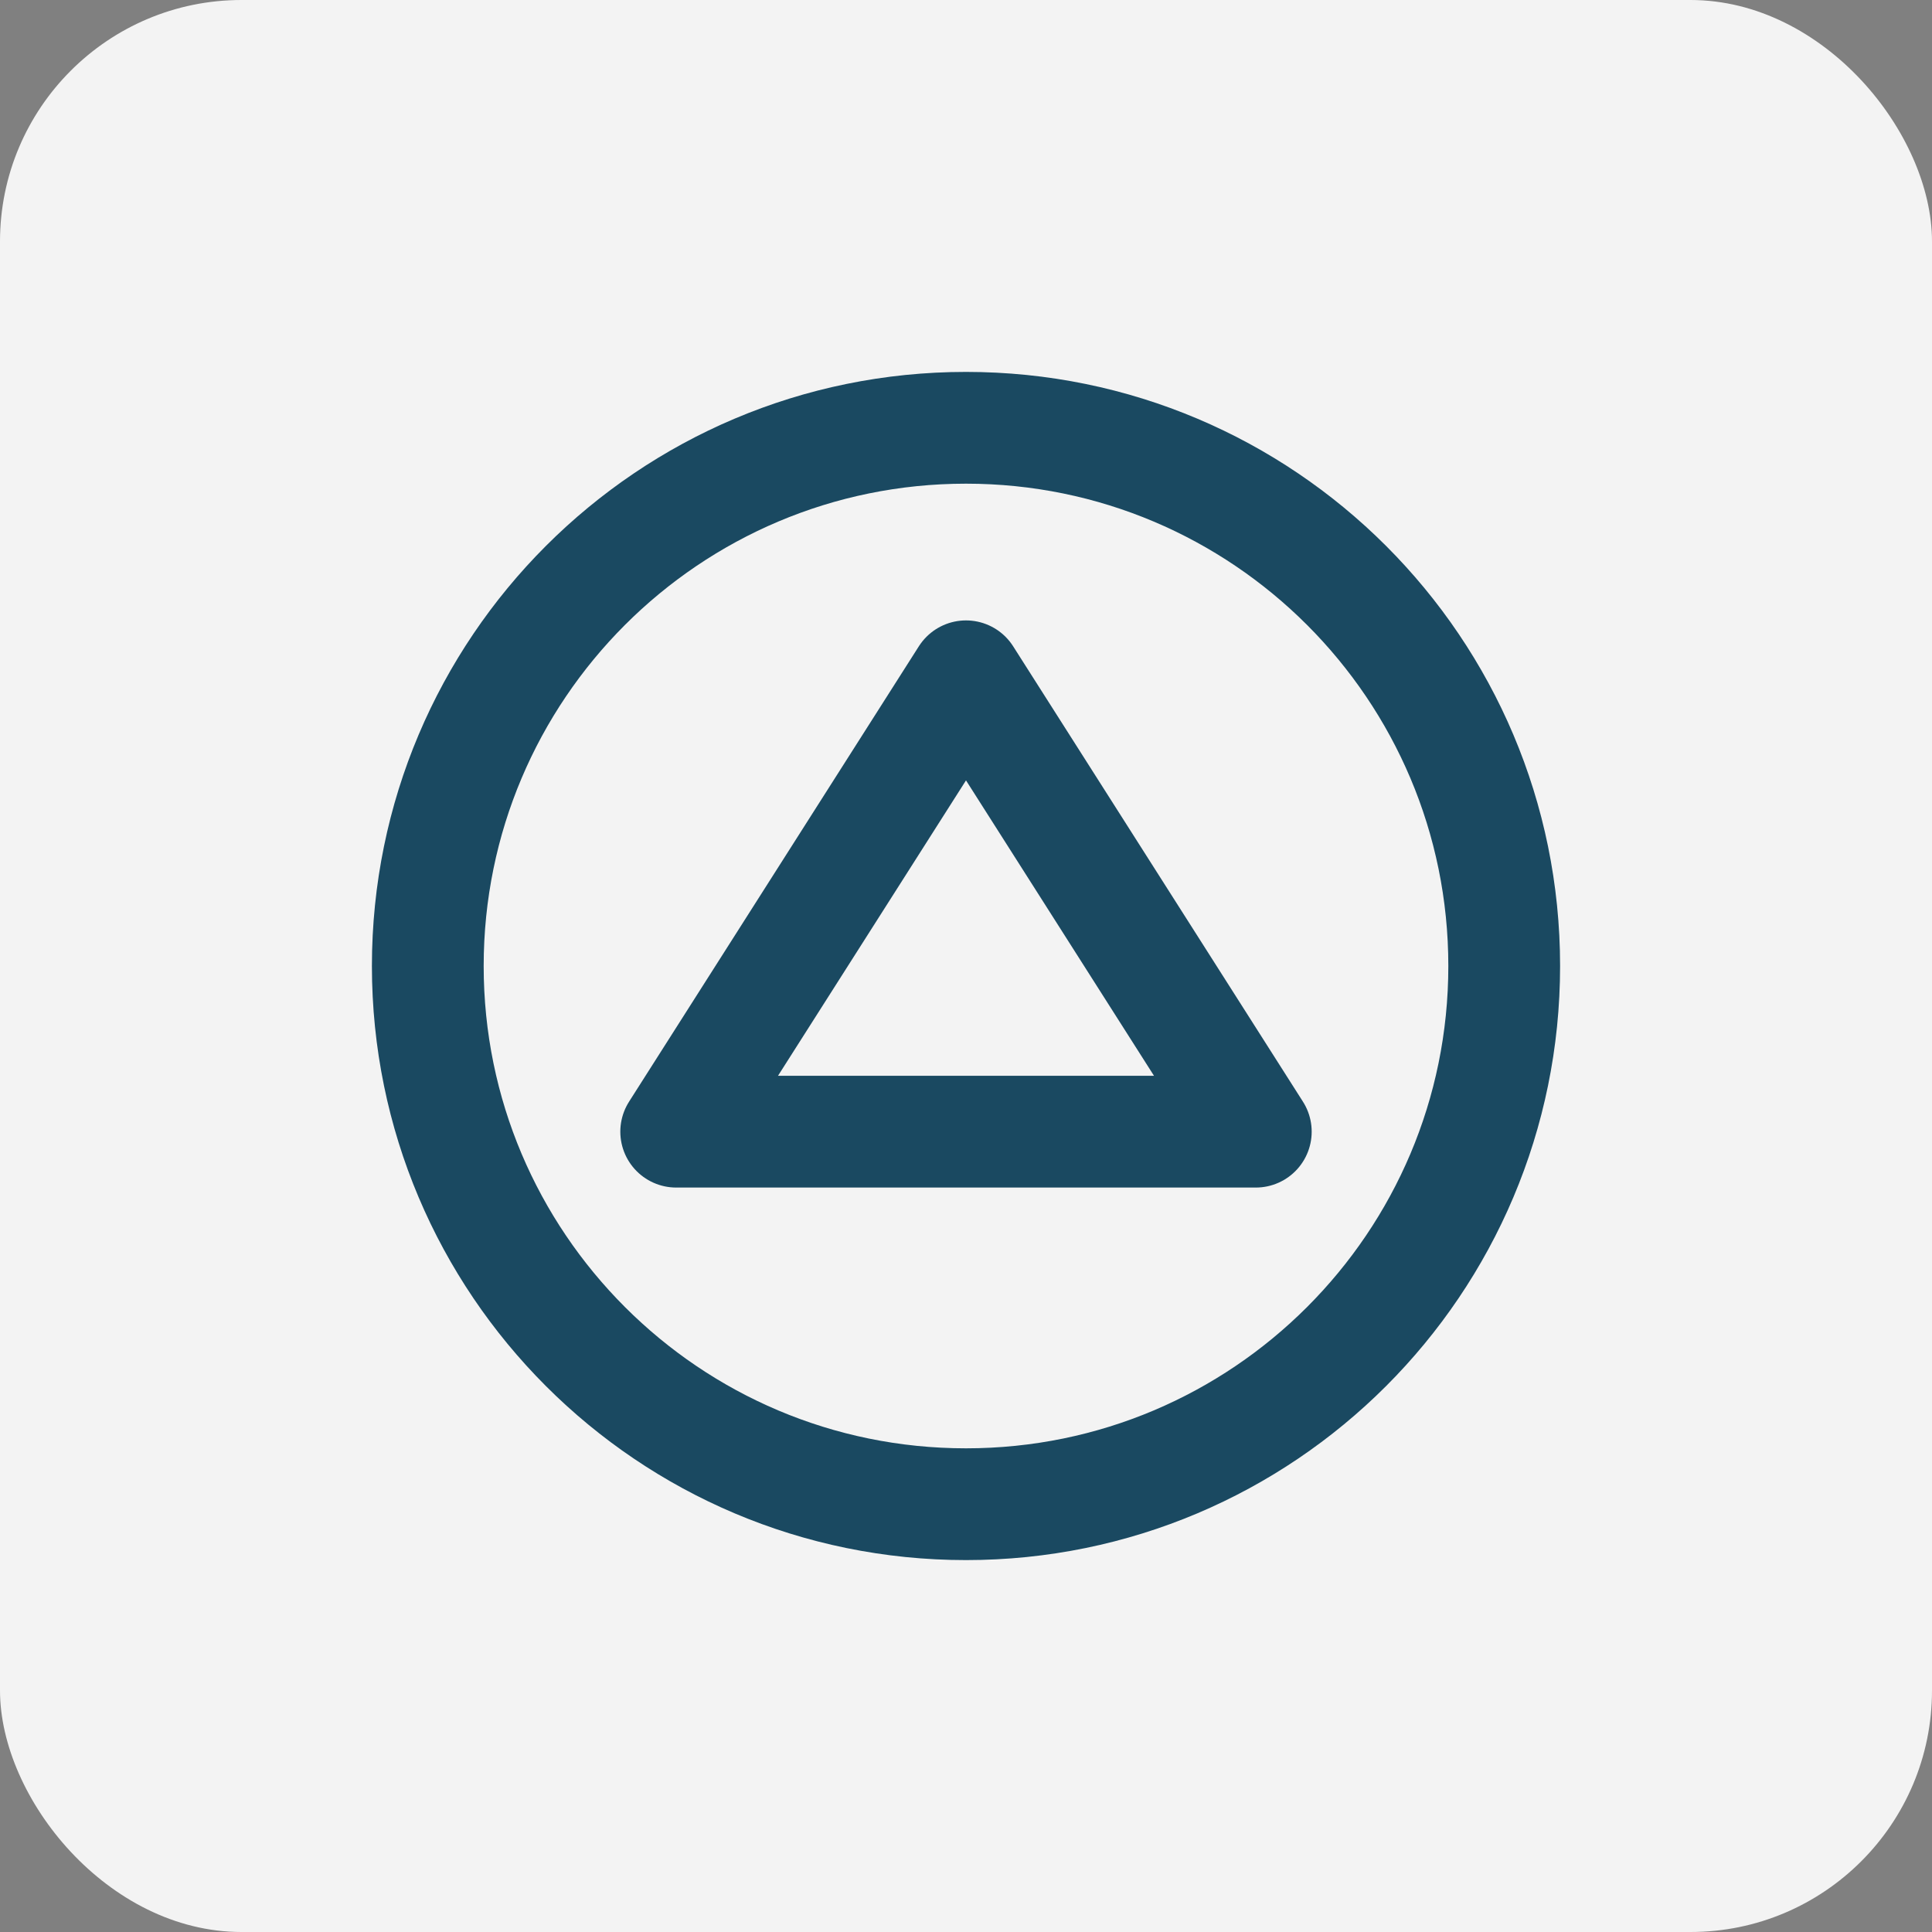 <svg width="40" height="40" viewBox="0 0 40 40" fill="none" xmlns="http://www.w3.org/2000/svg">
<rect x="0" y="0" width="40" height="40" fill="#808080" stroke="none"/>
<rect width="40" height="40" rx="5" fill="#F3F3F3"/>
<path d="M20 31.143C26.154 31.143 31.143 26.154 31.143 20C31.143 13.846 26.154 8.857 20 8.857C13.846 8.857 8.857 13.846 8.857 20C8.857 26.154 13.846 31.143 20 31.143Z" stroke="#1A4961" stroke-width="2.314" stroke-linecap="round" stroke-linejoin="round"/>
<path d="M14 23.43H26L20 14.002L14 23.43Z" stroke="#1A4961" stroke-width="2.314" stroke-linecap="round" stroke-linejoin="round"/>
</svg>

